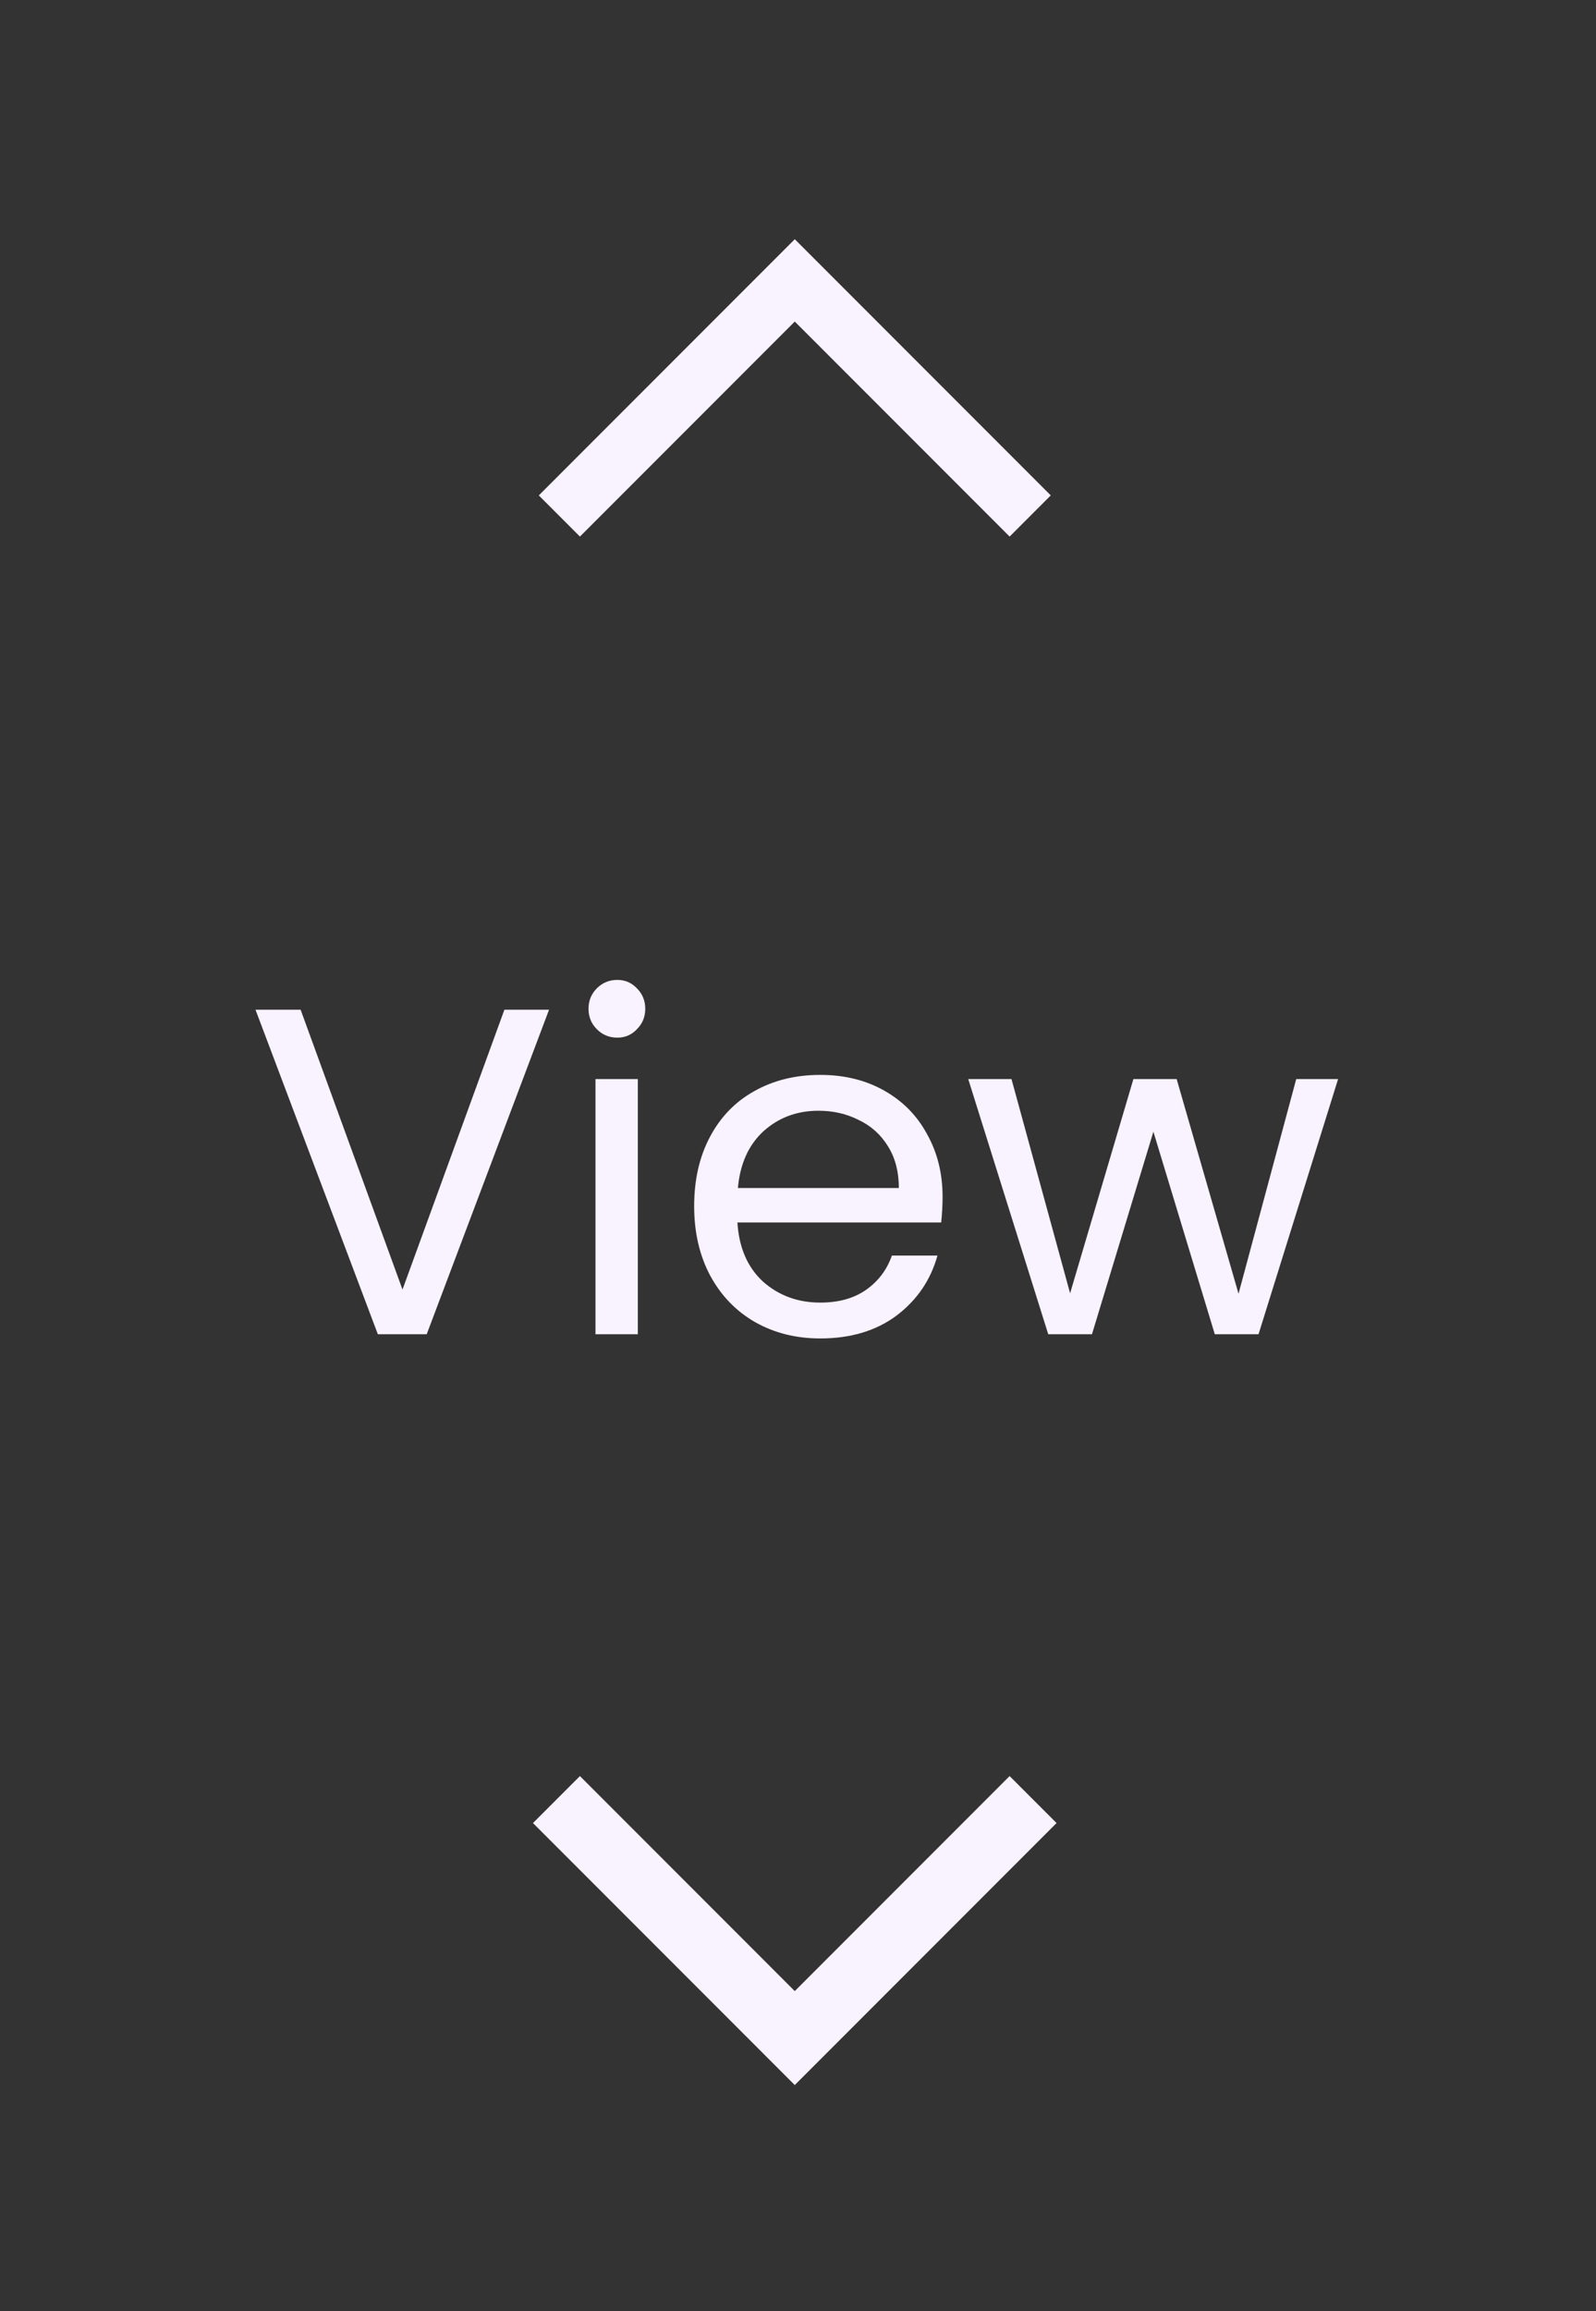 <svg width="47" height="68" viewBox="0 0 47 68" fill="none" xmlns="http://www.w3.org/2000/svg">
<rect x="0" y="0" width="47" height="68" fill="#333333" stroke="none"/>
<path d="M29.732 14.577L23.405 8.25L17.078 14.577" stroke="#F9F2FF" stroke-width="1.713" stroke-linecap="square"/>
<path d="M16.169 29.71L12.566 39.259H11.127L7.524 29.71H8.853L11.853 37.944L14.854 29.71H16.169ZM18.18 30.532C17.942 30.532 17.741 30.45 17.577 30.285C17.413 30.121 17.331 29.92 17.331 29.683C17.331 29.445 17.413 29.244 17.577 29.08C17.741 28.916 17.942 28.833 18.18 28.833C18.408 28.833 18.6 28.916 18.755 29.08C18.92 29.244 19.002 29.445 19.002 29.683C19.002 29.92 18.92 30.121 18.755 30.285C18.6 30.45 18.408 30.532 18.18 30.532ZM18.783 31.751V39.259H17.536V31.751H18.783ZM27.758 35.218C27.758 35.455 27.744 35.706 27.717 35.971H21.716C21.762 36.711 22.013 37.291 22.47 37.711C22.935 38.122 23.497 38.328 24.155 38.328C24.694 38.328 25.141 38.204 25.497 37.958C25.863 37.702 26.118 37.364 26.265 36.944H27.607C27.406 37.666 27.004 38.255 26.401 38.711C25.799 39.159 25.05 39.383 24.155 39.383C23.442 39.383 22.803 39.223 22.237 38.903C21.679 38.583 21.241 38.131 20.921 37.547C20.602 36.953 20.442 36.268 20.442 35.492C20.442 34.715 20.597 34.035 20.908 33.45C21.218 32.866 21.652 32.418 22.209 32.108C22.776 31.788 23.424 31.628 24.155 31.628C24.867 31.628 25.497 31.783 26.045 32.094C26.593 32.404 27.014 32.834 27.306 33.382C27.607 33.921 27.758 34.533 27.758 35.218ZM26.47 34.957C26.47 34.482 26.365 34.076 26.155 33.738C25.945 33.391 25.657 33.131 25.292 32.957C24.936 32.774 24.538 32.683 24.1 32.683C23.47 32.683 22.931 32.884 22.483 33.286C22.045 33.688 21.794 34.245 21.73 34.957H26.47ZM39.405 31.751L37.062 39.259H35.774L33.966 33.3L32.157 39.259H30.869L28.513 31.751H29.787L31.513 38.054L33.377 31.751H34.651L36.473 38.067L38.172 31.751H39.405Z" fill="#F9F2FF"/>
<path d="M29.732 53.642L23.405 59.969L17.078 53.642" stroke="#F9F2FF" stroke-width="1.955" stroke-linecap="square"/>
</svg>
